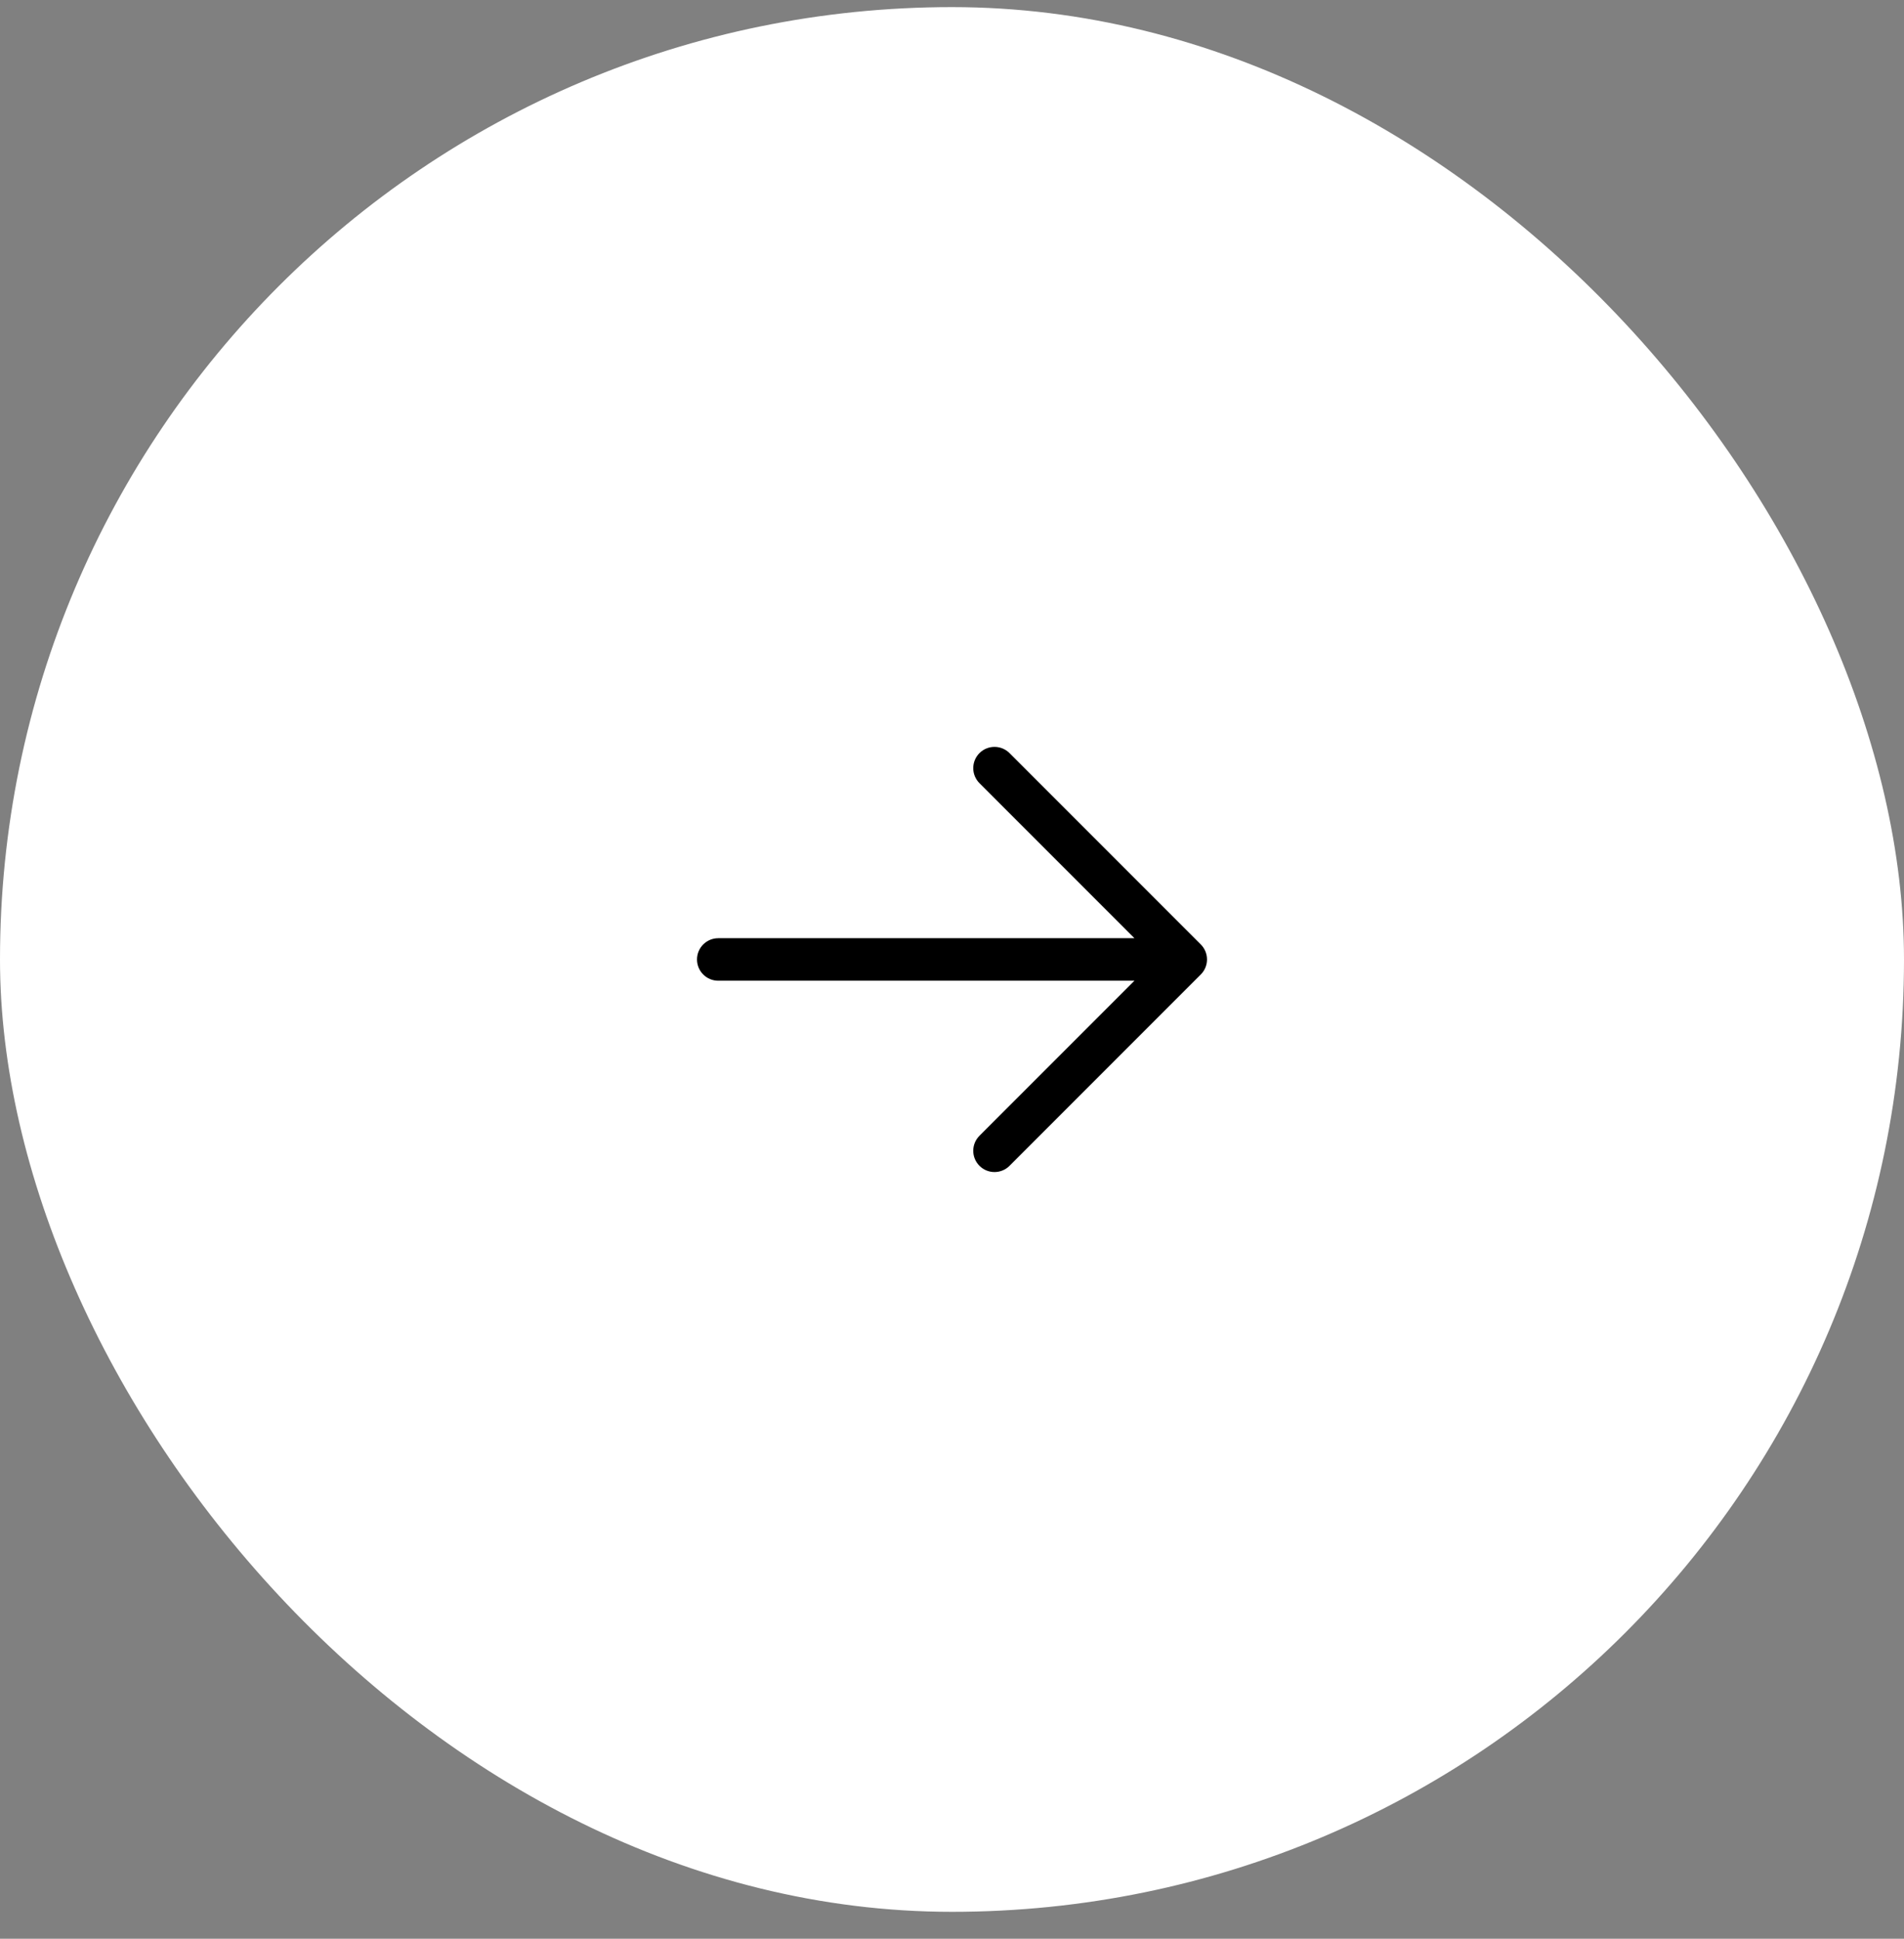 <?xml version="1.0" encoding="UTF-8"?> <svg xmlns="http://www.w3.org/2000/svg" width="56" height="57" viewBox="0 0 56 57" fill="none"><rect x="0" y="0" width="56" height="57" fill="#808080" stroke="none"/><rect y="0.209" width="56" height="56" rx="28" fill="white"></rect><path d="M29.692 22.142C29.448 21.898 29.052 21.898 28.808 22.142C28.564 22.386 28.564 22.782 28.808 23.026L33.366 27.584H21.125C20.78 27.584 20.5 27.864 20.5 28.209C20.5 28.554 20.78 28.834 21.125 28.834H33.366L28.808 33.392C28.564 33.636 28.564 34.032 28.808 34.276C29.052 34.52 29.448 34.52 29.692 34.276L35.317 28.651C35.334 28.634 35.35 28.616 35.365 28.597C35.447 28.493 35.497 28.363 35.5 28.221C35.5 28.217 35.5 28.213 35.5 28.209C35.5 28.206 35.5 28.204 35.5 28.201C35.498 28.03 35.427 27.875 35.313 27.763L29.692 22.142Z" fill="black"></path></svg> 